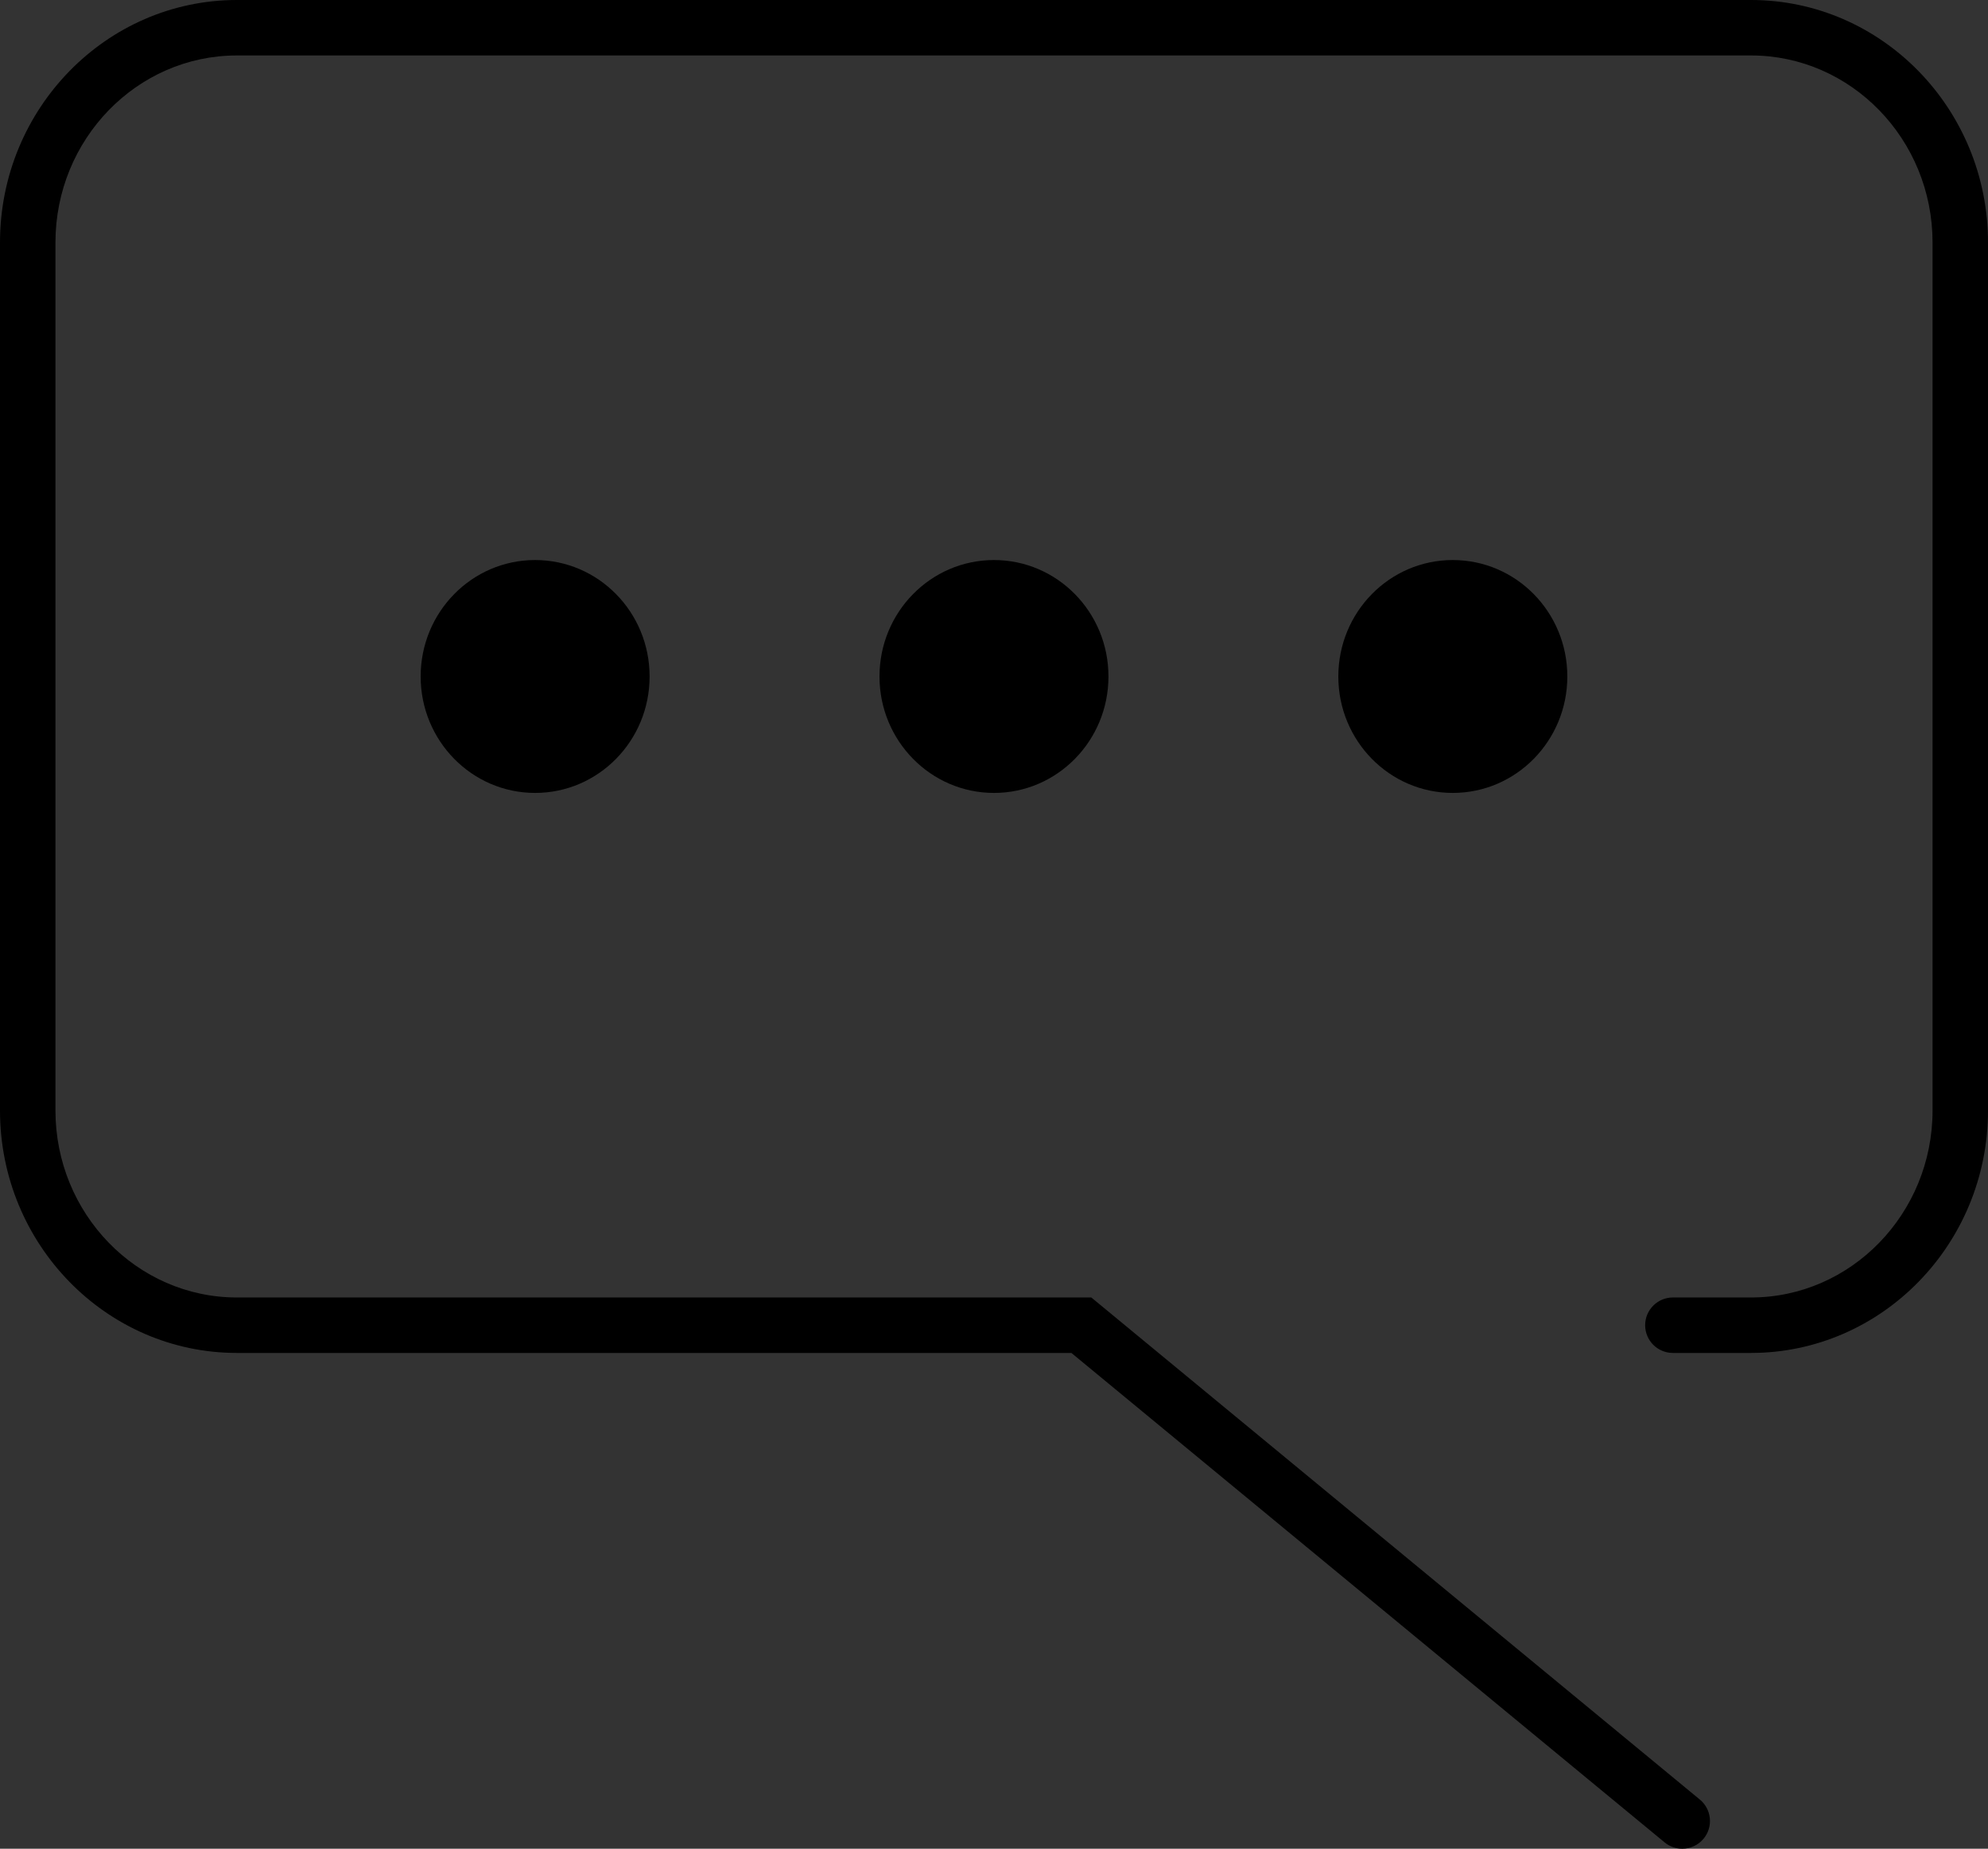 <?xml version="1.0" encoding="utf-8"?>
<!-- Generator: Adobe Illustrator 16.0.3, SVG Export Plug-In . SVG Version: 6.00 Build 0)  -->
<!DOCTYPE svg PUBLIC "-//W3C//DTD SVG 1.1//EN" "http://www.w3.org/Graphics/SVG/1.1/DTD/svg11.dtd">
<svg version="1.1" id="Warstwa_1" xmlns="http://www.w3.org/2000/svg" xmlns:xlink="http://www.w3.org/1999/xlink" x="0px" y="0px"
	 width="215.086px" height="200px" viewBox="0 0 215.086 200" enable-background="new 0 0 215.086 200" xml:space="preserve">
<rect x="0" y="0" width="215.086" height="200" fill="#333333" stroke="none"/>
<g>
	<path d="M182.004,200c-0.672,0-1.348-0.225-1.907-0.686l-64.181-52.949H25.632C11.498,146.365,0,134.599,0,120.136V26.232
		C0,11.768,11.498,0,25.632,0h163.813c14.139,0,25.642,11.768,25.642,26.232v93.904c0,14.462-11.503,26.229-25.642,26.229h-8.452
		c-1.657,0-3-1.343-3-3s1.343-3,3-3h8.452c10.83,0,19.642-9.075,19.642-20.229V26.232C209.086,15.076,200.274,6,189.444,6H25.632
		C14.807,6,6,15.076,6,26.232v93.904c0,11.154,8.807,20.229,19.632,20.229h92.44l65.843,54.321c1.278,1.054,1.459,2.945,0.405,4.223
		C183.727,199.628,182.869,200,182.004,200z"/>
	<path fill="#FFFFFF" stroke="#69727D" stroke-miterlimit="10" d="M107.542,143.365"/>
	<g>
		<path d="M119.927,73.184c0,6.956-5.545,12.597-12.385,12.597s-12.388-5.642-12.388-12.597c0-6.961,5.548-12.598,12.388-12.598
			S119.927,66.223,119.927,73.184z"/>
		<path d="M70.282,73.184c0,6.956-5.541,12.597-12.389,12.597c-6.838,0-12.382-5.642-12.382-12.597
			c0-6.961,5.544-12.598,12.382-12.598C64.741,60.586,70.282,66.223,70.282,73.184z"/>
		<path d="M169.572,73.184c0,6.956-5.548,12.597-12.393,12.597c-6.843,0-12.383-5.642-12.383-12.597
			c0-6.961,5.54-12.598,12.383-12.598C164.024,60.586,169.572,66.223,169.572,73.184z"/>
	</g>
</g>
</svg>
